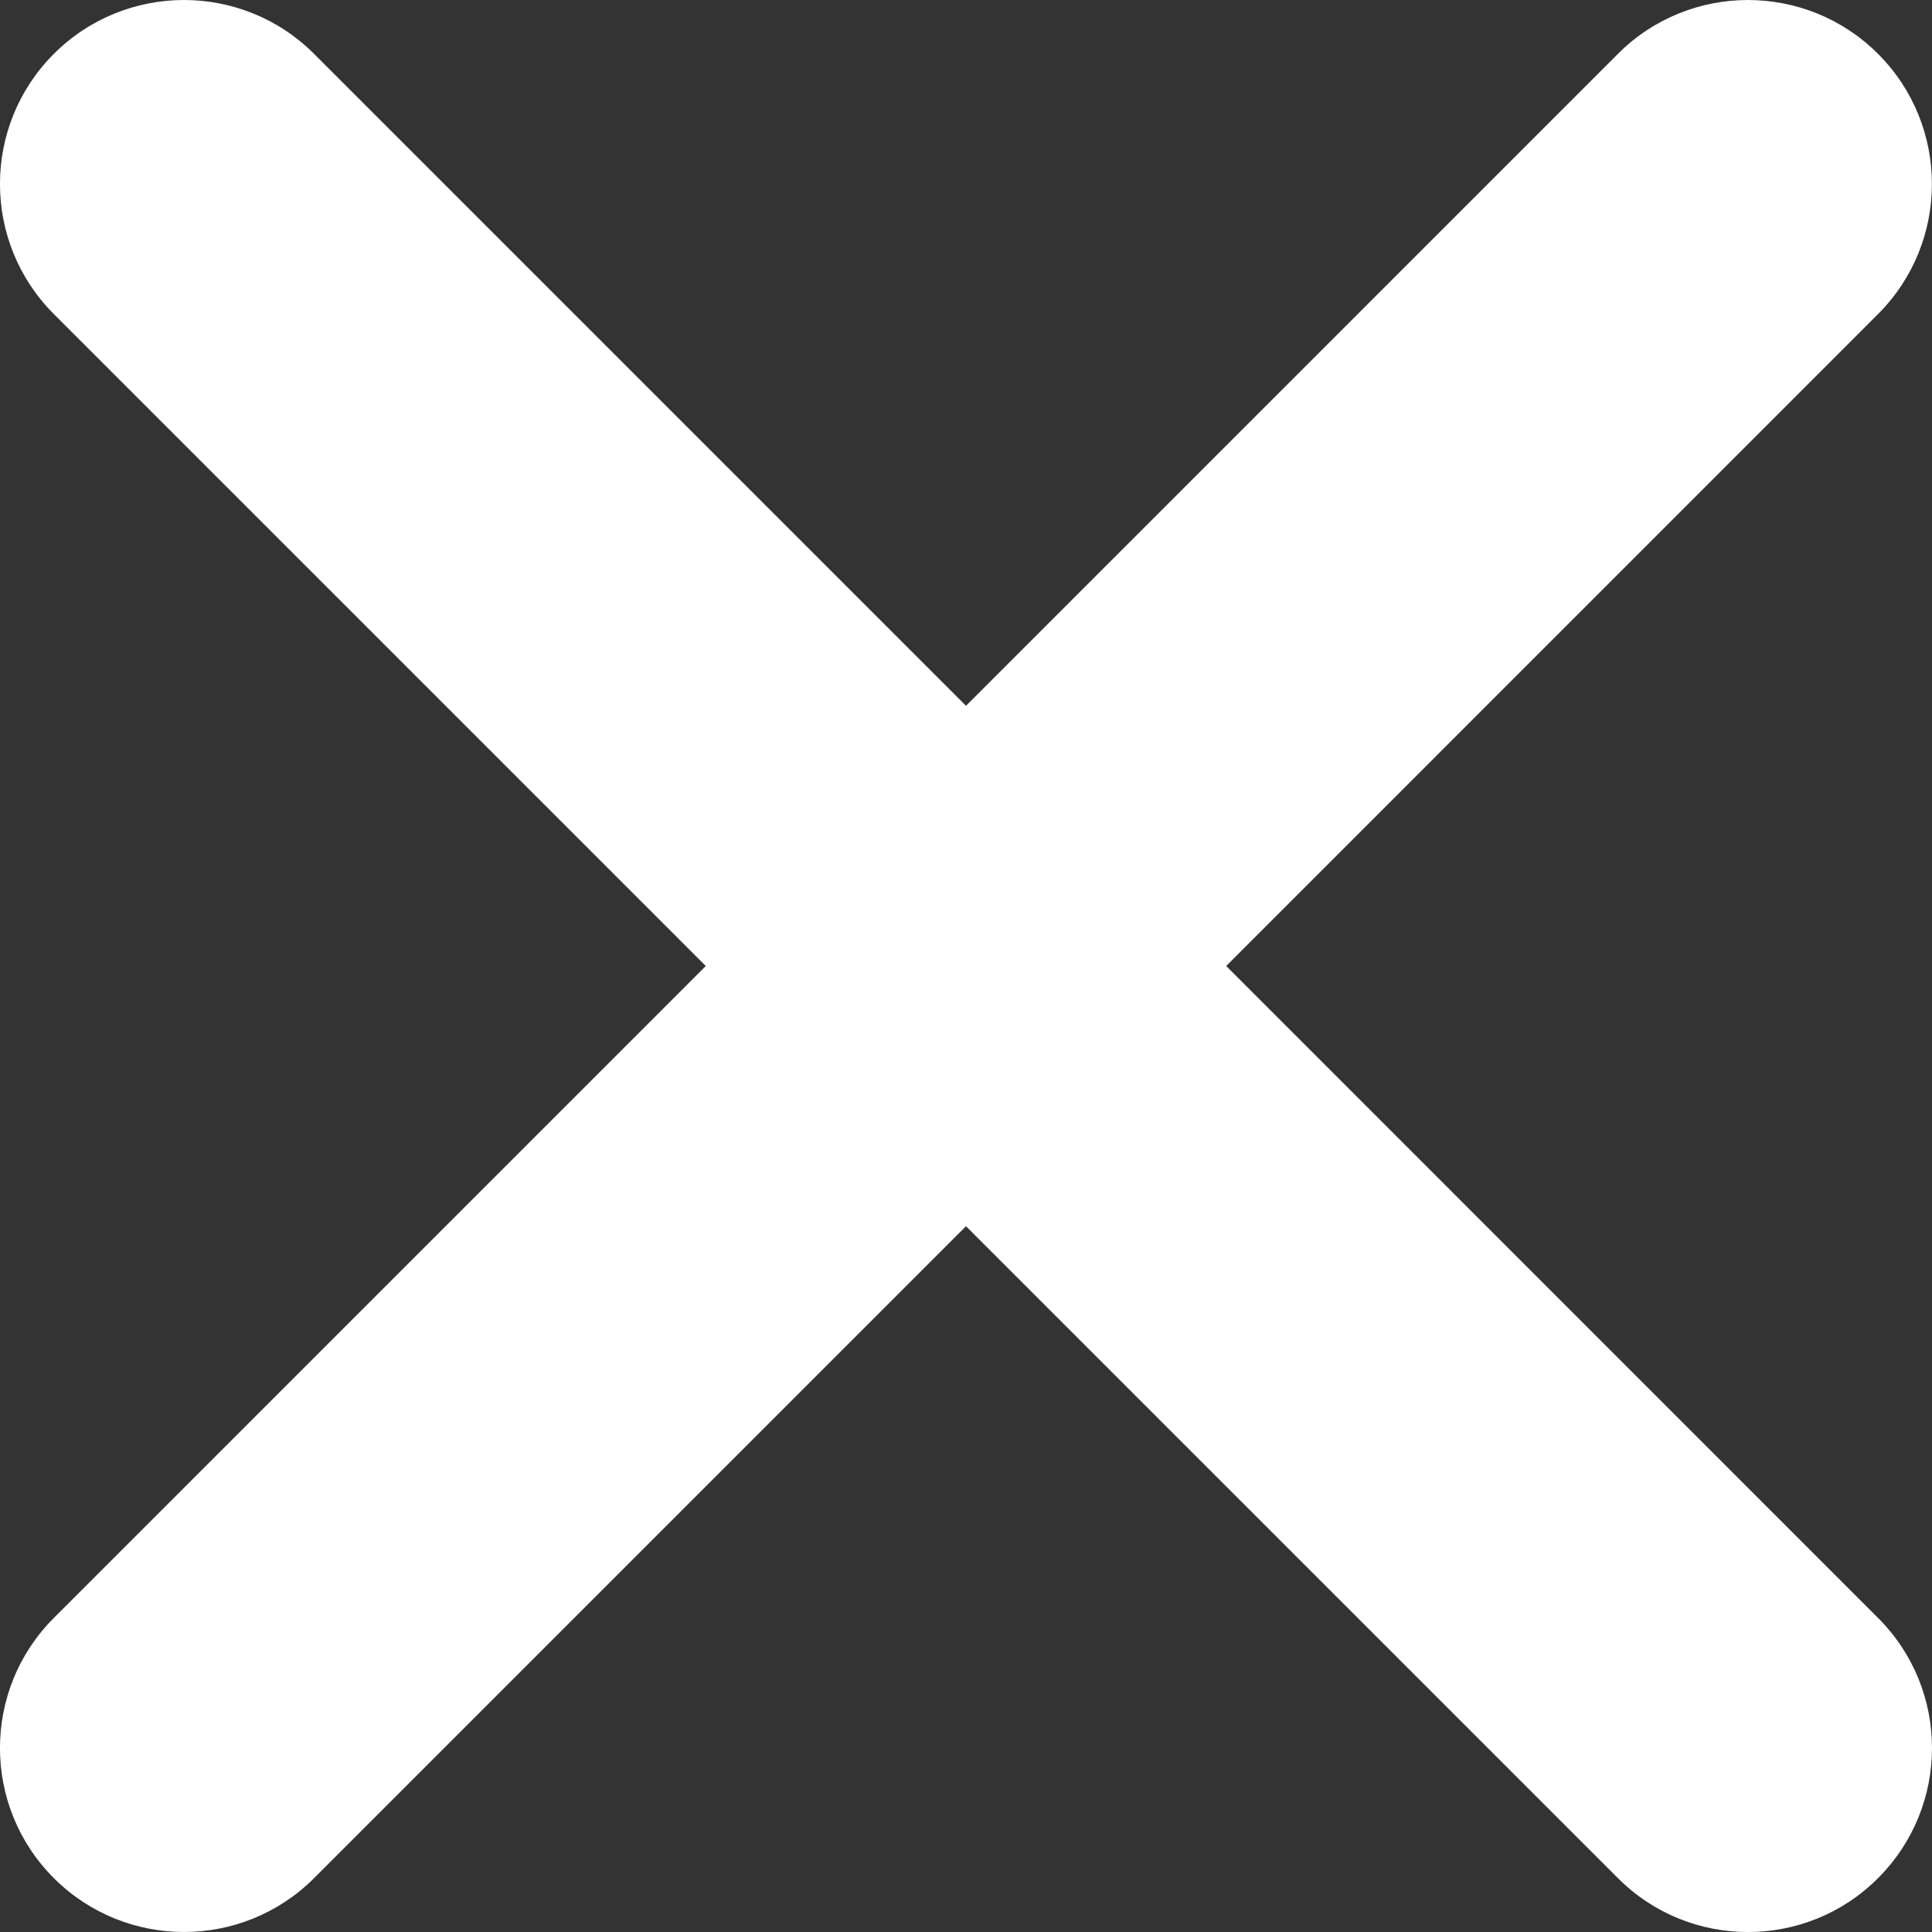 <svg xmlns="http://www.w3.org/2000/svg" width="16" height="16" viewBox="0 0 16 16" fill="none"><rect x="0" y="0" width="16" height="16" fill="#333333" stroke="none"/><g clip-path="url(#clip0_55_2)"><path d="M1.524 0C1.134 0 0.743 0.149 0.446 0.446C-0.149 1.041 -0.149 2.006 0.446 2.601L5.845 8L0.446 13.399C-0.149 13.994 -0.149 14.959 0.446 15.554C0.743 15.851 1.134 16 1.524 16C1.913 16 2.304 15.851 2.601 15.554L8 10.155L13.399 15.554C13.993 16.149 14.959 16.149 15.553 15.554C16.149 14.958 16.149 13.994 15.553 13.399L10.155 8L15.553 2.601C16.148 2.006 16.148 1.041 15.553 0.446C14.959 -0.148 13.993 -0.149 13.399 0.446L8 5.845L2.601 0.446C2.304 0.149 1.913 0 1.524 0Z" fill="white"></path></g><defs><clipPath id="clip0_55_2"><rect width="16" height="16" fill="white"></rect></clipPath></defs></svg>